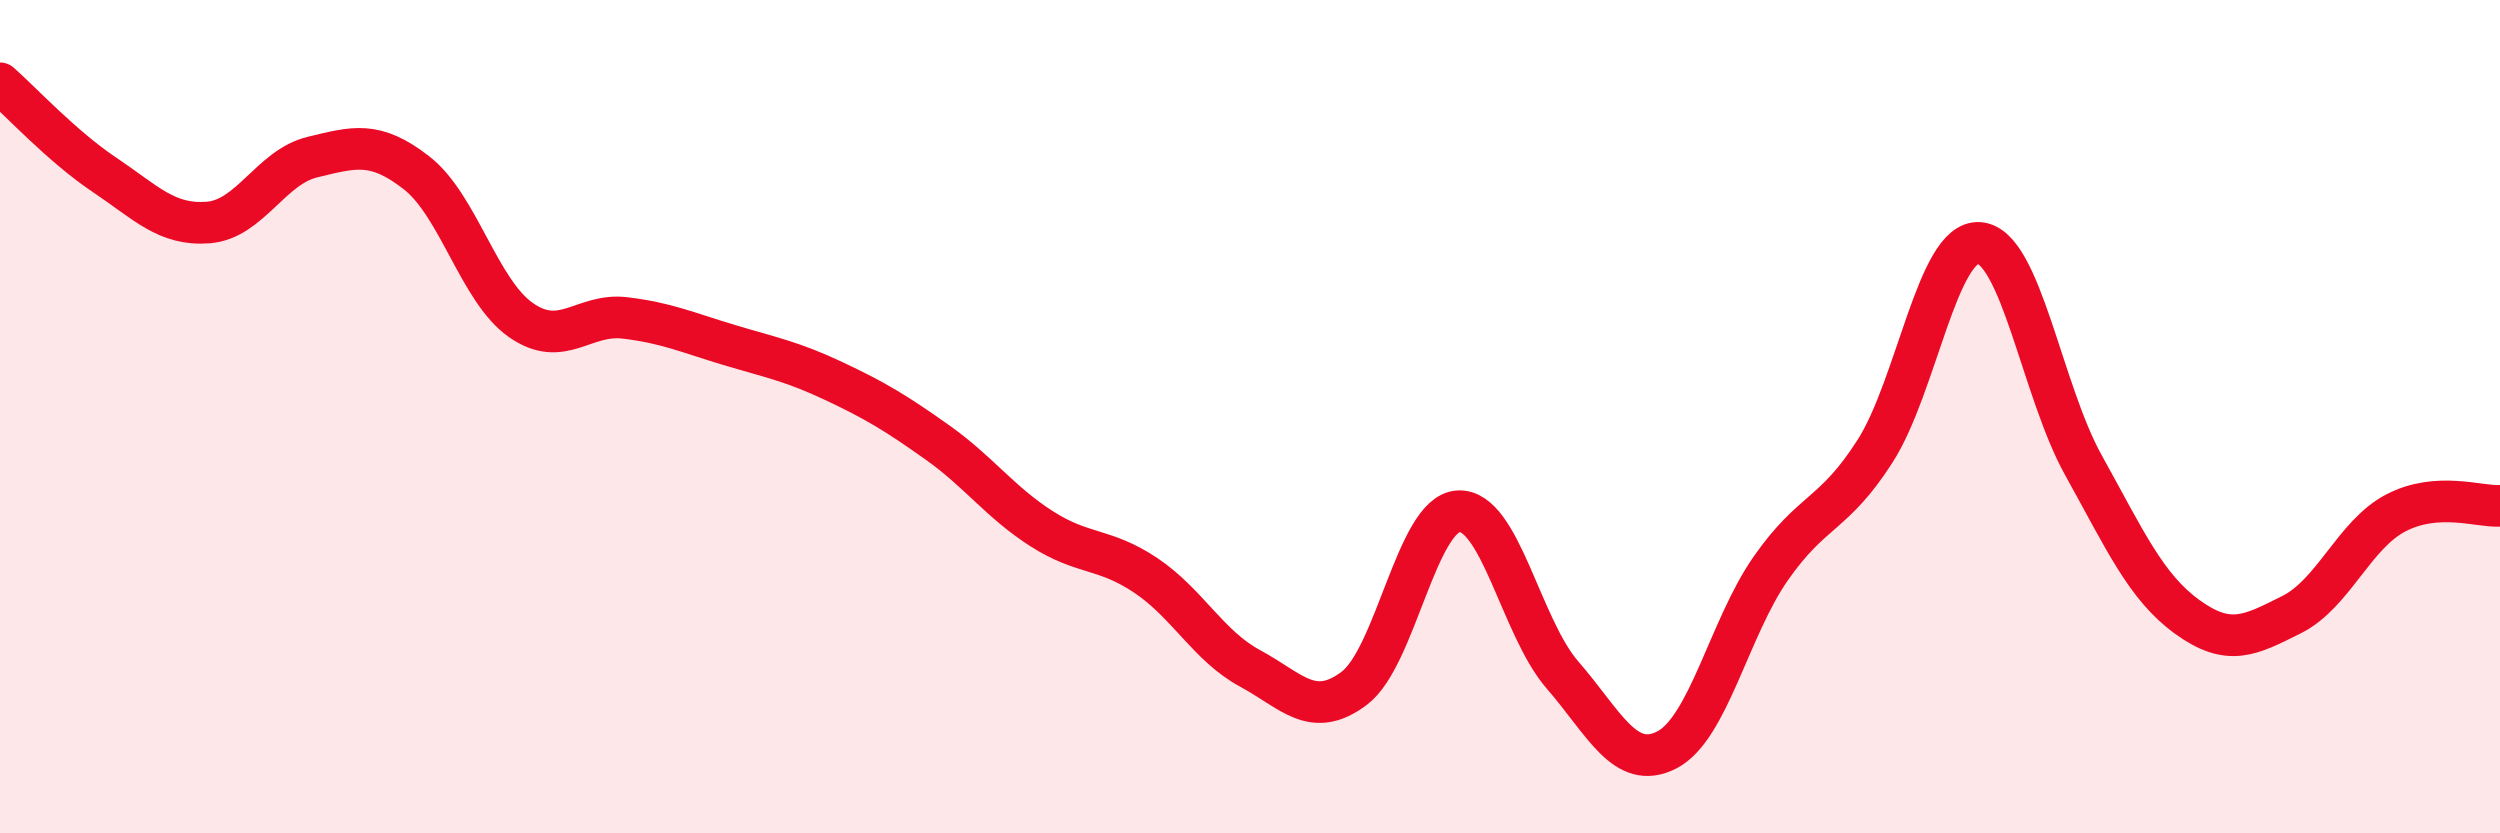 
    <svg width="60" height="20" viewBox="0 0 60 20" xmlns="http://www.w3.org/2000/svg">
      <path
        d="M 0,2 C 0.5,2.44 1.5,3.52 2.5,4.19 C 3.5,4.86 4,5.42 5,5.34 C 6,5.26 6.5,4.01 7.5,3.77 C 8.5,3.53 9,3.37 10,4.15 C 11,4.93 11.5,6.98 12.5,7.68 C 13.5,8.38 14,7.51 15,7.63 C 16,7.75 16.5,7.98 17.5,8.28 C 18.5,8.58 19,8.67 20,9.14 C 21,9.61 21.5,9.91 22.5,10.62 C 23.5,11.33 24,12.05 25,12.69 C 26,13.33 26.5,13.14 27.5,13.81 C 28.5,14.48 29,15.5 30,16.04 C 31,16.58 31.5,17.27 32.5,16.52 C 33.5,15.77 34,12.33 35,12.27 C 36,12.21 36.5,15.05 37.5,16.2 C 38.5,17.35 39,18.51 40,18 C 41,17.49 41.5,15.07 42.5,13.64 C 43.5,12.21 44,12.39 45,10.83 C 46,9.27 46.5,5.76 47.5,5.83 C 48.5,5.9 49,9.36 50,11.16 C 51,12.96 51.5,14.09 52.5,14.81 C 53.5,15.53 54,15.25 55,14.75 C 56,14.25 56.5,12.83 57.5,12.31 C 58.5,11.79 59.5,12.17 60,12.14L60 20L0 20Z"
        fill="#EB0A25"
        opacity="0.1"
        stroke-linecap="round"
        stroke-linejoin="round"
      />
      <path
        d="M 0,2 C 0.5,2.44 1.5,3.52 2.5,4.19 C 3.5,4.86 4,5.42 5,5.34 C 6,5.26 6.5,4.01 7.5,3.77 C 8.5,3.53 9,3.37 10,4.15 C 11,4.93 11.5,6.98 12.5,7.68 C 13.5,8.38 14,7.51 15,7.63 C 16,7.75 16.5,7.98 17.5,8.28 C 18.5,8.58 19,8.67 20,9.14 C 21,9.61 21.5,9.91 22.5,10.62 C 23.5,11.33 24,12.05 25,12.69 C 26,13.33 26.5,13.14 27.5,13.81 C 28.5,14.48 29,15.5 30,16.04 C 31,16.58 31.5,17.27 32.5,16.52 C 33.5,15.77 34,12.33 35,12.27 C 36,12.21 36.5,15.05 37.5,16.2 C 38.5,17.35 39,18.51 40,18 C 41,17.49 41.5,15.07 42.5,13.64 C 43.5,12.21 44,12.39 45,10.83 C 46,9.27 46.5,5.76 47.5,5.83 C 48.5,5.9 49,9.36 50,11.16 C 51,12.96 51.5,14.09 52.5,14.81 C 53.5,15.53 54,15.25 55,14.75 C 56,14.25 56.5,12.83 57.5,12.31 C 58.5,11.79 59.5,12.17 60,12.14"
        stroke="#EB0A25"
        stroke-width="1"
        fill="none"
        stroke-linecap="round"
        stroke-linejoin="round"
      />
    </svg>
  